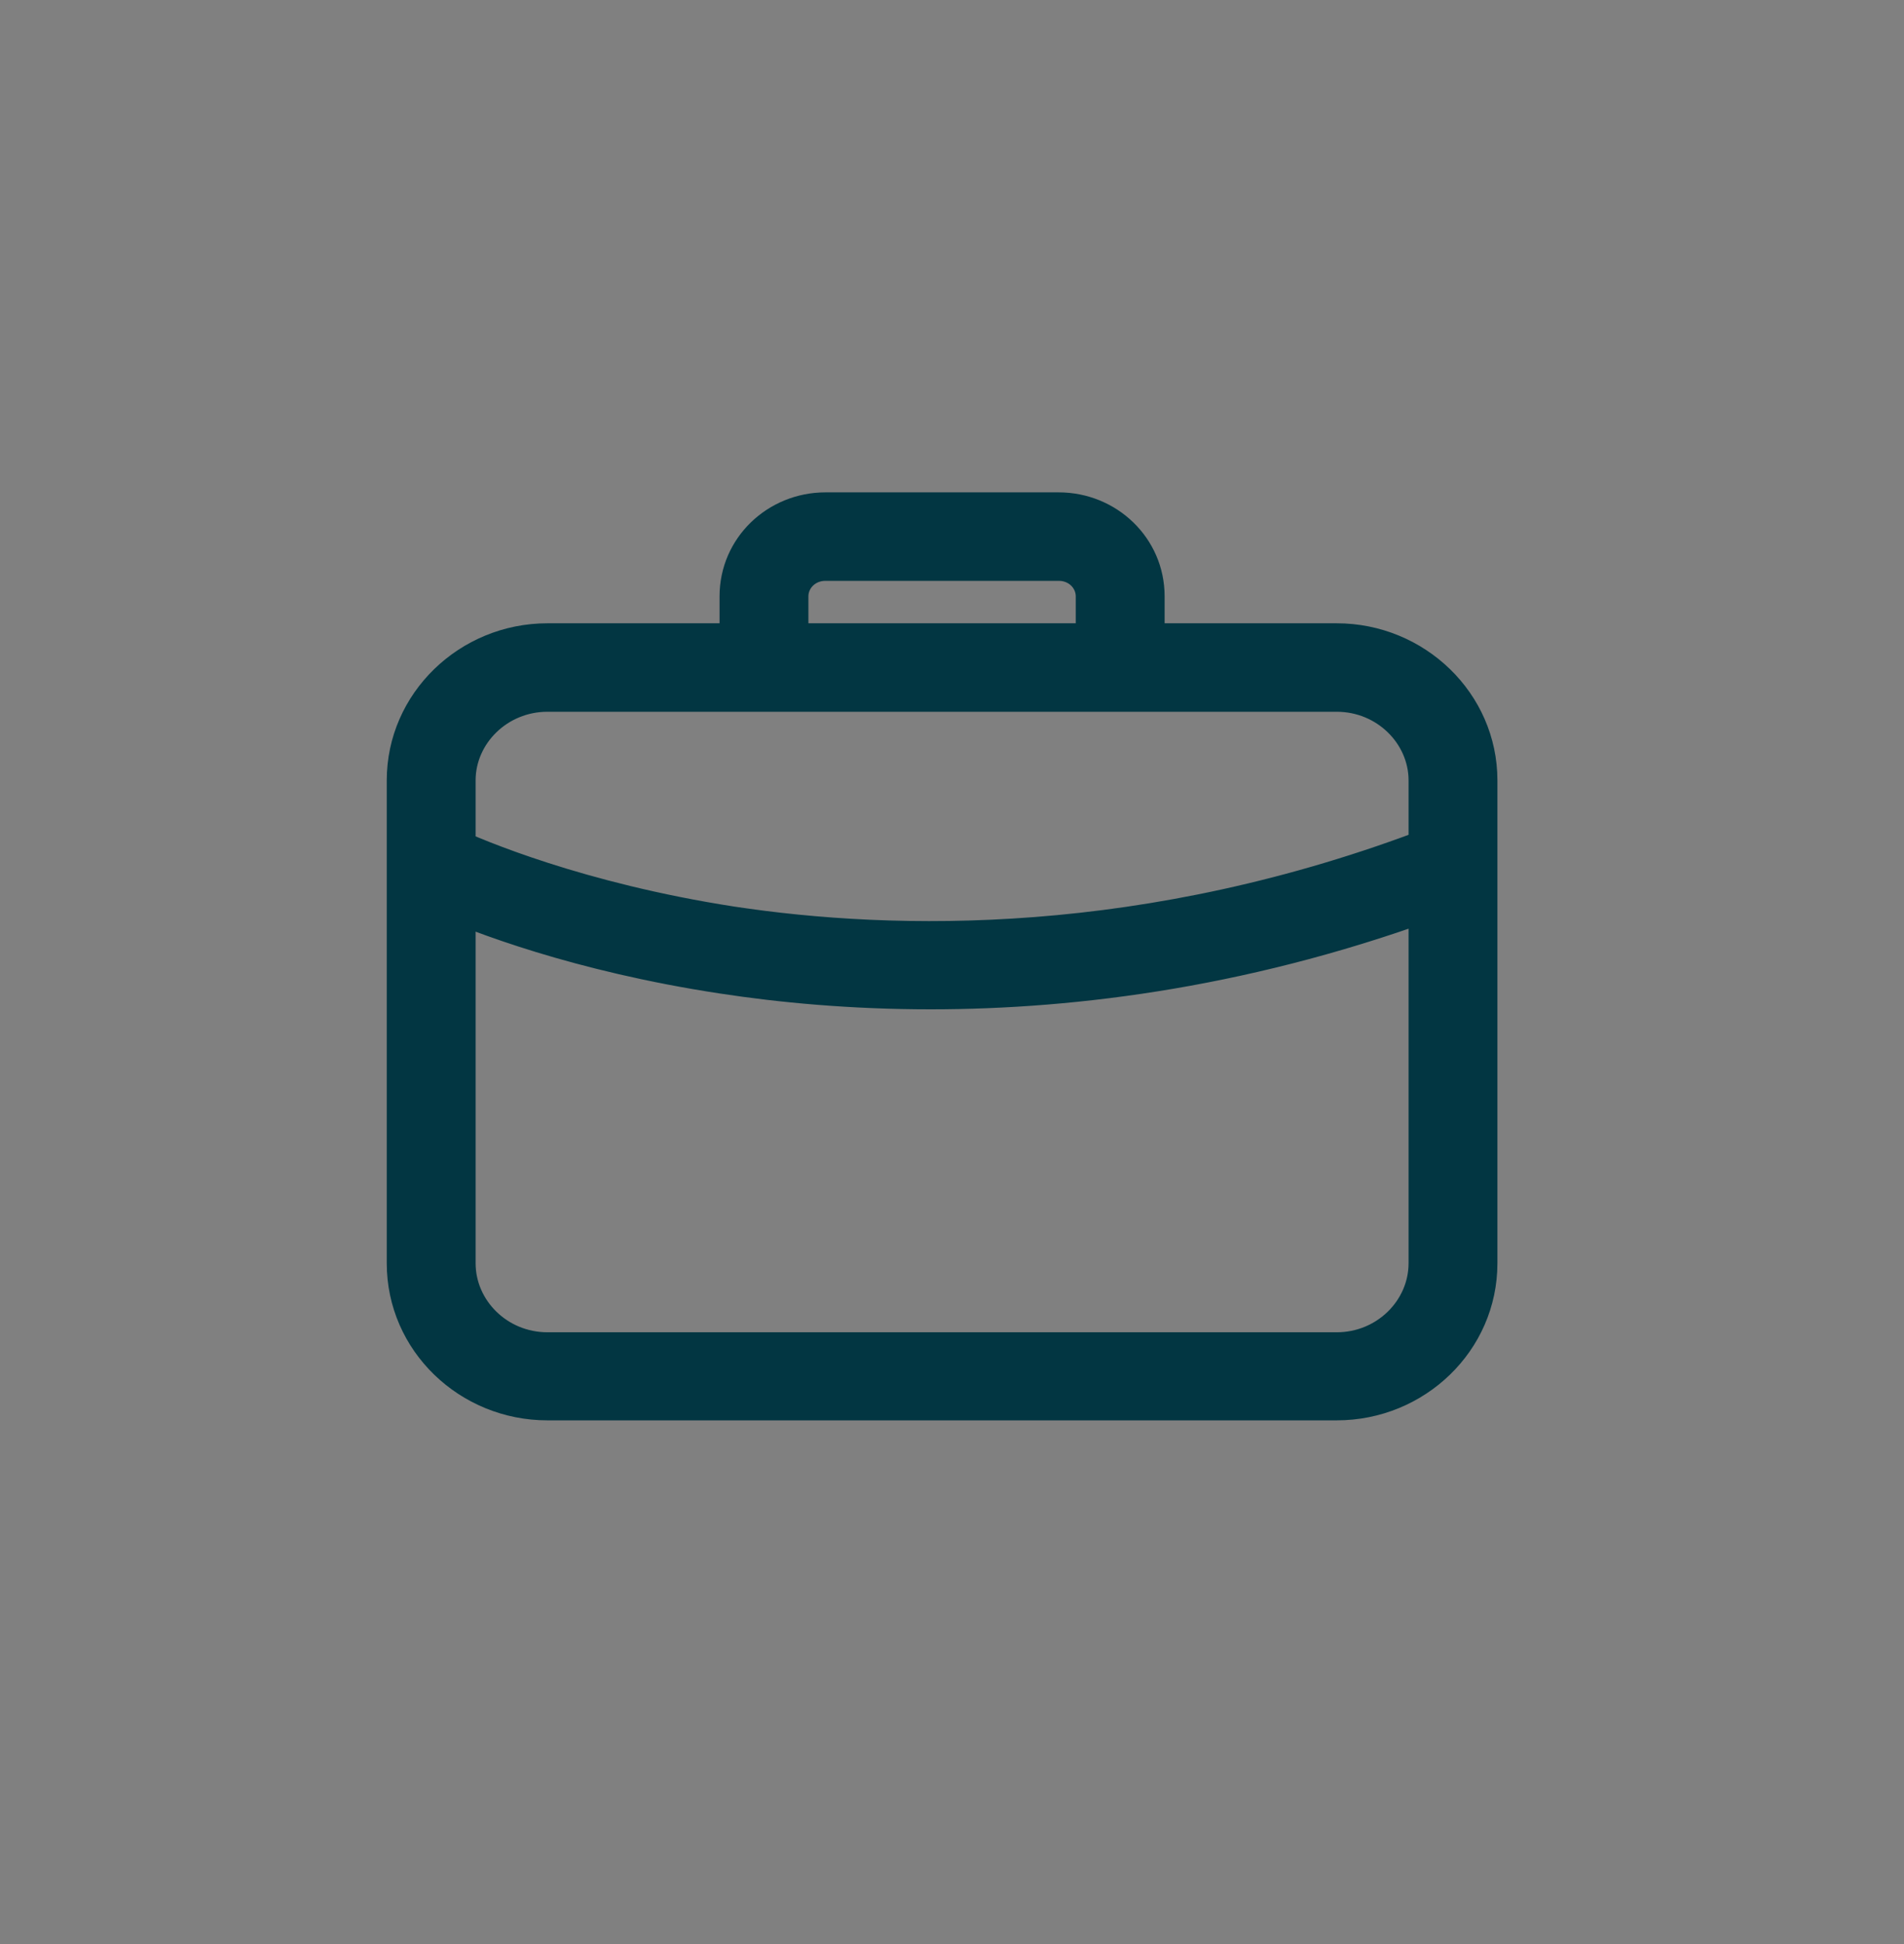 <?xml version="1.0" encoding="UTF-8"?>
<svg width="48px" height="49px" viewBox="0 0 48 49" version="1.1" xmlns="http://www.w3.org/2000/svg" xmlns:xlink="http://www.w3.org/1999/xlink">
    <rect x="0" y="0" width="48" height="49" fill="#808080" stroke="none"/>
    <title>Strands-BFM_ICON-2023</title>
    <defs>
        <polygon id="path-1" points="48 0 0 0 0 48 48 48"></polygon>
    </defs>
    <g id="Page-1" stroke="none" stroke-width="1" fill="none" fill-rule="evenodd">
        <g id="Strands-BFM_ICON-2023" transform="translate(0, 0.5)">
            <mask id="mask-2" fill="white">
                <use xlink:href="#path-1"></use>
            </mask>
            <g id="Path"></g>
            <g id="Group" mask="url(#mask-2)">
                <g transform="translate(9.75, 11.91)" id="Shape">
                    <path d="M23.95,21.97 L4.05,21.97 C2.61,21.97 1.44,20.83 1.44,19.43 L1.44,9.89 C2.43,10.32 4.92,11.29 8.51,11.84 C9.98,12.07 11.73,12.23 13.71,12.23 C17.36,12.23 21.77,11.67 26.56,9.86 L26.56,19.43 C26.56,20.83 25.38,21.97 23.95,21.97 Z M4.05,4.73 L23.95,4.73 C25.38,4.73 26.56,5.86 26.56,7.26 L26.56,9.18 C19.22,12.01 12.77,11.86 8.64,11.23 C4.74,10.63 2.12,9.51 1.44,9.2 L1.44,7.26 C1.44,5.86 2.61,4.73 4.05,4.73 Z M9.83,2.62 C9.83,1.96 10.38,1.43 11.06,1.43 L16.94,1.43 C17.62,1.43 18.17,1.96 18.17,2.62 L18.17,4.1 L9.83,4.1 L9.83,2.62 Z M23.95,4.1 L18.81,4.1 L18.81,2.62 C18.81,1.62 17.98,0.8 16.94,0.8 L11.06,0.8 C10.02,0.8 9.19,1.62 9.19,2.62 L9.19,4.1 L4.05,4.1 C2.26,4.1 0.8,5.52 0.8,7.26 L0.8,19.43 C0.8,21.17 2.26,22.59 4.05,22.59 L23.95,22.59 C25.74,22.59 27.2,21.17 27.2,19.43 L27.2,7.26 C27.2,5.52 25.74,4.1 23.95,4.1 Z" fill="#FFFFFF" fill-rule="evenodd"></path>
                    <path d="M1.44,9.89 L1.77,9.16 L0.64,8.67 L0.64,9.89 L1.44,9.89 Z M26.56,9.86 L27.36,9.86 L27.36,8.7 L26.27,9.11 L26.56,9.86 Z M26.56,9.18 L26.84,9.93 L27.36,9.73 L27.36,9.18 L26.56,9.18 Z M1.44,9.2 L0.64,9.2 L0.64,9.71 L1.11,9.93 L1.44,9.2 Z M18.17,4.1 L18.17,4.9 L18.97,4.9 L18.97,4.1 L18.17,4.1 Z M9.83,4.1 L9.03,4.1 L9.03,4.9 L9.83,4.9 L9.83,4.1 Z M18.81,4.1 L18.01,4.1 L18.01,4.9 L18.81,4.9 L18.81,4.1 Z M9.19,4.1 L9.19,4.9 L9.99,4.9 L9.99,4.1 L9.19,4.1 Z M23.95,21.17 L4.05,21.17 L4.05,22.77 L23.95,22.77 L23.95,21.17 Z M4.05,21.17 C3.04,21.17 2.24,20.37 2.24,19.43 L0.64,19.43 C0.64,21.29 2.19,22.77 4.05,22.77 L4.05,21.17 Z M2.24,19.43 L2.24,9.89 L0.64,9.89 L0.64,19.43 L2.24,19.43 Z M1.12,10.62 C2.16,11.08 4.71,12.07 8.39,12.63 L8.63,11.05 C5.12,10.51 2.7,9.57 1.77,9.16 L1.12,10.62 Z M8.39,12.63 C9.89,12.86 11.69,13.03 13.71,13.03 L13.71,11.43 C11.78,11.43 10.06,11.27 8.63,11.05 L8.39,12.63 Z M13.71,13.03 C17.44,13.03 21.95,12.45 26.84,10.61 L26.27,9.11 C21.59,10.88 17.28,11.43 13.71,11.43 L13.71,13.03 Z M25.76,9.86 L25.76,19.43 L27.36,19.43 L27.36,9.86 L25.76,9.86 Z M25.76,19.43 C25.76,20.37 24.96,21.17 23.95,21.17 L23.95,22.77 C25.81,22.77 27.36,21.29 27.36,19.43 L25.76,19.43 Z M4.05,5.53 L23.95,5.53 L23.95,3.93 L4.05,3.93 L4.05,5.53 Z M23.95,5.53 C24.96,5.53 25.76,6.33 25.76,7.26 L27.36,7.26 C27.36,5.4 25.81,3.93 23.95,3.93 L23.95,5.53 Z M25.76,7.26 L25.76,9.18 L27.36,9.18 L27.36,7.26 L25.76,7.26 Z M26.27,8.44 C19.1,11.2 12.79,11.05 8.76,10.44 L8.52,12.02 C12.75,12.67 19.35,12.82 26.84,9.93 L26.27,8.44 Z M8.76,10.44 C4.95,9.85 2.41,8.76 1.78,8.47 L1.11,9.93 C1.83,10.26 4.53,11.41 8.52,12.02 L8.76,10.44 Z M2.24,9.2 L2.24,7.26 L0.64,7.26 L0.64,9.2 L2.24,9.2 Z M2.24,7.26 C2.24,6.33 3.04,5.53 4.05,5.53 L4.05,3.93 C2.19,3.93 0.64,5.4 0.64,7.26 L2.24,7.26 Z M10.63,2.62 C10.63,2.42 10.8,2.23 11.06,2.23 L11.06,0.63 C9.96,0.63 9.03,1.5 9.03,2.62 L10.63,2.62 Z M11.06,2.23 L16.94,2.23 L16.94,0.63 L11.06,0.63 L11.06,2.23 Z M16.94,2.23 C17.2,2.23 17.37,2.42 17.37,2.62 L18.97,2.62 C18.97,1.5 18.04,0.63 16.94,0.63 L16.94,2.23 Z M17.37,2.62 L17.37,4.1 L18.97,4.1 L18.97,2.62 L17.37,2.62 Z M18.17,3.3 L9.83,3.3 L9.83,4.9 L18.17,4.9 L18.17,3.3 Z M10.63,4.1 L10.63,2.62 L9.03,2.62 L9.03,4.1 L10.63,4.1 Z M23.95,3.3 L18.81,3.3 L18.81,4.9 L23.95,4.9 L23.95,3.3 Z M19.61,4.1 L19.61,2.62 L18.01,2.62 L18.01,4.1 L19.61,4.1 Z M19.61,2.62 C19.61,1.15 18.4,-1.77635684e-15 16.94,-1.77635684e-15 L16.94,1.6 C17.55,1.6 18.01,2.08 18.01,2.62 L19.61,2.62 Z M16.94,-1.77635684e-15 L11.06,-1.77635684e-15 L11.06,1.6 L16.94,1.6 L16.94,-1.77635684e-15 Z M11.06,-1.77635684e-15 C9.6,-1.77635684e-15 8.39,1.15 8.39,2.62 L9.99,2.62 C9.99,2.08 10.44,1.6 11.06,1.6 L11.06,-1.77635684e-15 Z M8.39,2.62 L8.39,4.1 L9.99,4.1 L9.99,2.62 L8.39,2.62 Z M9.19,3.3 L4.05,3.3 L4.05,4.9 L9.19,4.9 L9.19,3.3 Z M4.05,3.3 C1.84,3.3 0,5.06 0,7.26 L1.6,7.26 C1.6,5.98 2.68,4.9 4.05,4.9 L4.05,3.3 Z M0,7.26 L0,19.43 L1.6,19.43 L1.6,7.26 L0,7.26 Z M0,19.43 C0,21.64 1.84,23.39 4.05,23.39 L4.05,21.79 C2.68,21.79 1.6,20.71 1.6,19.43 L0,19.43 Z M4.05,23.39 L23.95,23.39 L23.95,21.79 L4.05,21.79 L4.05,23.39 Z M23.95,23.39 C26.16,23.39 28,21.64 28,19.43 L26.4,19.43 C26.4,20.71 25.32,21.79 23.95,21.79 L23.95,23.39 Z M28,19.43 L28,7.26 L26.4,7.26 L26.4,19.43 L28,19.43 Z M28,7.26 C28,5.06 26.16,3.3 23.95,3.3 L23.95,4.9 C25.32,4.9 26.4,5.98 26.4,7.26 L28,7.26 Z" fill="#023642" fill-rule="nonzero"></path>
                </g>
            </g>
        </g>
    </g>
</svg>